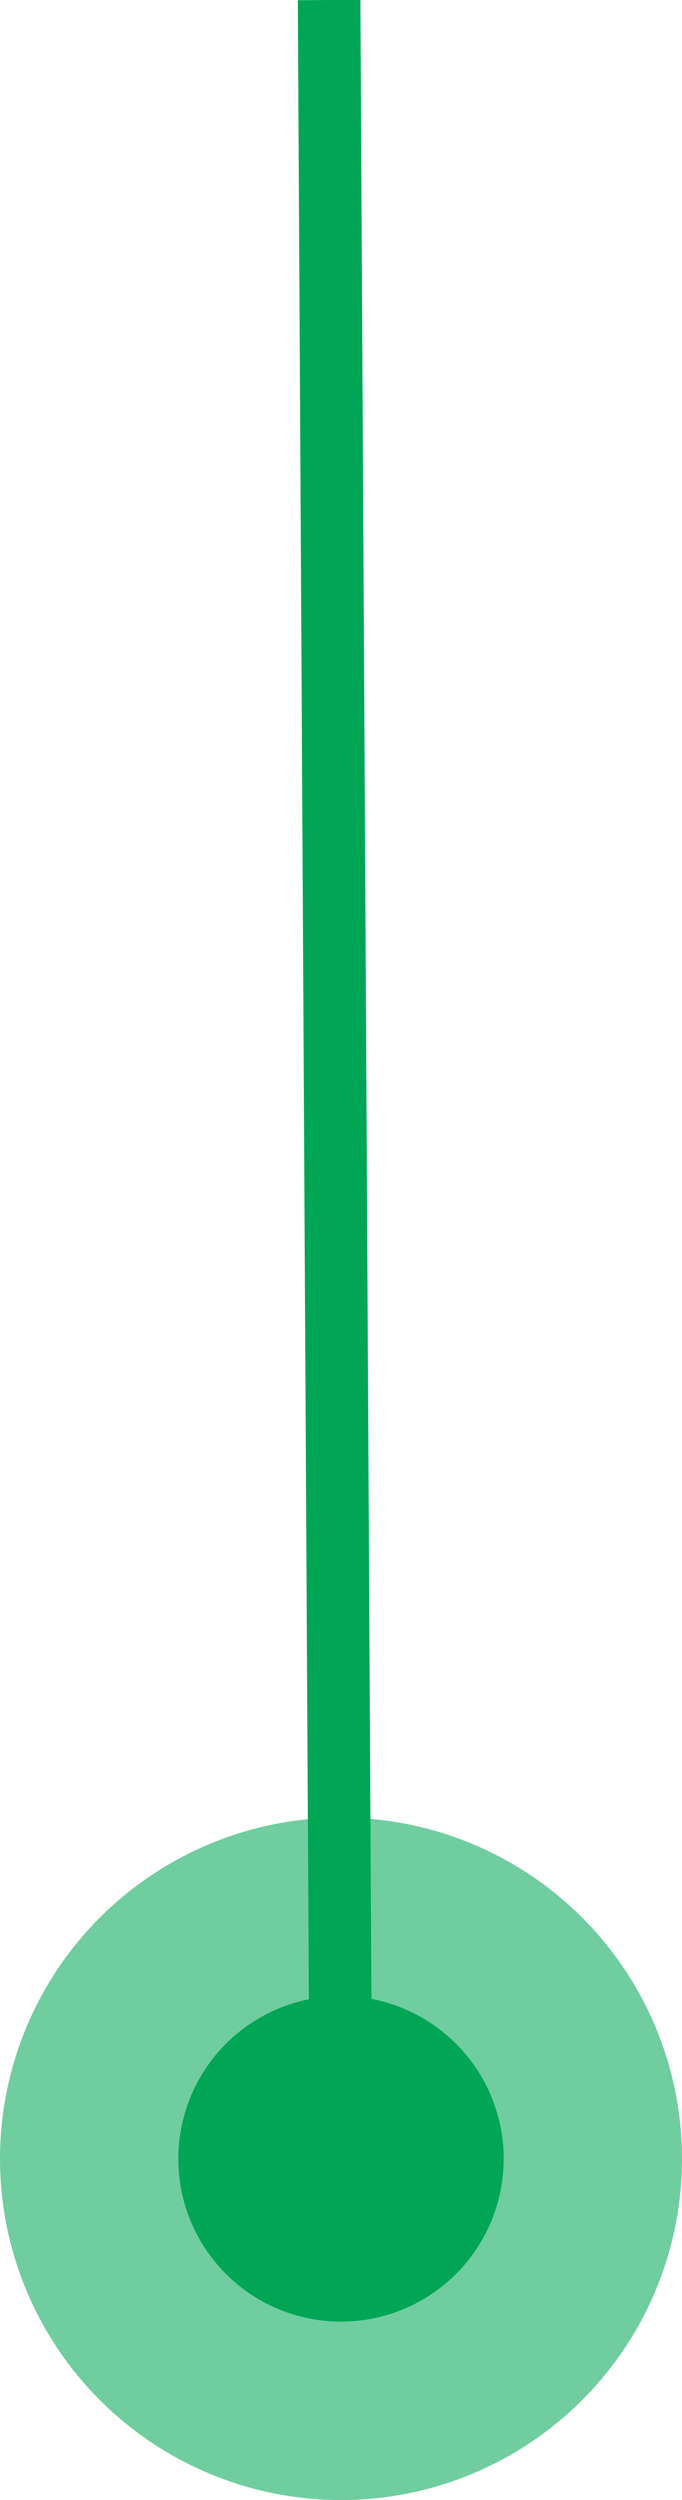<svg xmlns="http://www.w3.org/2000/svg" viewBox="0 0 10.9 39.93"><defs><style>.cls-1{fill:#00a656;}.cls-2{fill:#70cda0;}.cls-3{fill:none;stroke:#00a656;stroke-miterlimit:10;}</style></defs><g id="_デザイン"><circle class="cls-2" cx="5.45" cy="34.48" r="5.45"/><circle class="cls-1" cx="5.45" cy="34.48" r="2.6"/><line class="cls-3" x1="5.26" y1="0" x2="5.45" y2="34.42"/></g></svg>